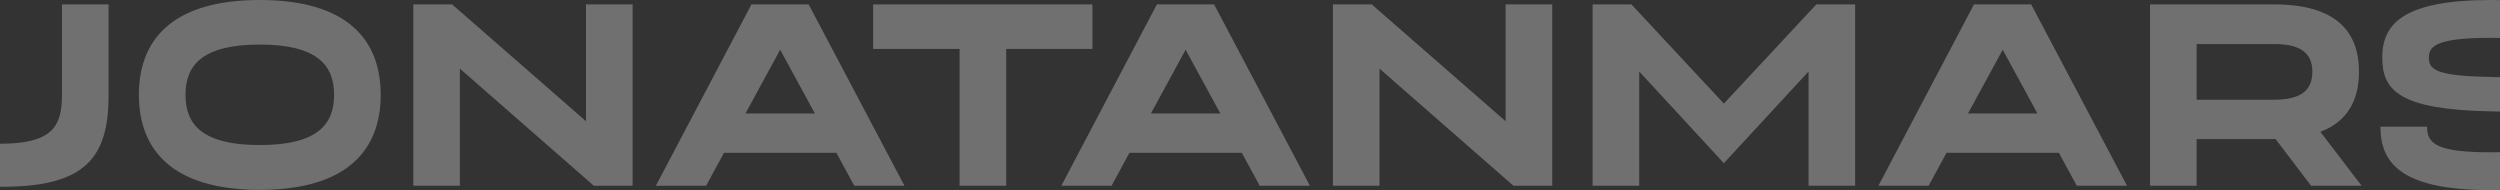 <svg width="1920" height="146" viewBox="0 0 1920 146" fill="none" xmlns="http://www.w3.org/2000/svg">
<rect x="0" y="0" width="1920" height="146" fill="#333333" stroke="none"/>
<g style="mix-blend-mode:overlay" opacity="0.3" clip-path="url(#clip0_8263_1036)">
<path d="M1998 101.247C1998 127.101 1982.09 146 1913.09 146C1844.09 146 1828.18 125.321 1828.18 97.268H1863.97C1863.97 110.4 1871.33 116.96 1913.09 116.96C1955.64 116.96 1962.21 110.4 1962.21 101.247C1962.21 91.899 1957.43 86.131 1913.09 85.538C1843.09 84.137 1829.57 69.819 1829.57 44.16C1829.57 18.7 1845.28 7.12103e-07 1913.09 7.12103e-07C1980.9 7.12103e-07 1995.21 20.494 1995.21 47.341L1959.42 47.341C1959.42 36.199 1953.46 29.04 1913.09 29.04C1871.33 29.04 1865.37 35.406 1865.37 44.16C1865.37 52.914 1869.54 58.478 1913.09 59.076C1984.28 60.467 1998 74.794 1998 101.247ZM1687.01 76.579V33.82L1746.66 33.82C1768.34 33.82 1775.89 41.976 1775.89 55.102C1775.89 68.428 1768.34 76.579 1746.66 76.579L1687.01 76.579ZM1651.22 3.385V142.62H1687.01V106.82L1747.66 106.82L1774.9 142.62H1813.68L1782.06 101.247C1802.94 93.29 1811.69 76.978 1811.69 55.102C1811.69 23.476 1793.19 3.385 1746.66 3.385L1651.22 3.385ZM1564.73 87.123L1538.09 38.197L1511.44 87.123L1564.73 87.123ZM1494.93 117.359L1481.21 142.62L1442.64 142.62L1516.01 3.385L1559.96 3.385L1633.53 142.62H1594.96L1581.23 117.359L1494.93 117.359ZM1252.95 3.385L1223.12 3.385V142.62H1258.91V54.903L1323.94 125.321L1388.97 54.903V142.62H1424.75V3.385L1394.93 3.385L1323.94 79.561L1252.95 3.385ZM1156.32 93.091V3.385L1192.11 3.385V142.62H1162.29L1059.48 52.719V142.62H1023.69V3.385L1053.52 3.385L1156.32 93.091ZM883.911 87.123L910.555 38.197L937.204 87.123L883.911 87.123ZM953.711 117.359L967.432 142.62H1006.01L932.43 3.385L888.486 3.385L815.112 142.62H853.688L867.409 117.359L953.711 117.359ZM670.553 37.599V3.385L838.98 3.385V37.599L772.764 37.599V142.62L736.969 142.62V37.599L670.553 37.599ZM572.533 87.123L599.177 38.197L625.826 87.123H572.533ZM642.333 117.359L656.049 142.62H694.63L621.052 3.385L577.108 3.385L503.73 142.62H542.31L556.026 117.359L642.333 117.359ZM450.052 93.091V3.385L485.847 3.385V142.62H456.023L353.214 52.719V142.62H317.424V3.385L347.248 3.385L450.052 93.091ZM199.518 111.392C155.176 111.392 142.452 95.474 142.452 72.801C142.452 50.327 155.176 34.219 199.518 34.219C243.865 34.219 256.589 50.327 256.589 72.801C256.589 95.474 243.865 111.392 199.518 111.392ZM199.518 0C131.512 0 106.653 31.233 106.653 72.801C106.653 114.378 131.512 145.801 199.518 145.801C267.529 145.801 292.384 114.378 292.384 72.801C292.384 31.233 267.529 0 199.518 0ZM47.607 3.385L83.402 3.385L83.402 73C83.402 120.54 66.098 143.417 2.069 143.417C-4.694 143.417 -12.05 143.019 -20 142.62L-20 109.602C-12.843 109.996 -6.279 110.4 -0.513 110.4C39.055 110.4 47.607 98.261 47.607 73L47.607 3.385Z" fill="white"/>
</g>
<defs>
<clipPath id="clip0_8263_1036">
<rect width="2018" height="146" fill="white" transform="translate(-20)"/>
</clipPath>
</defs>
</svg>
